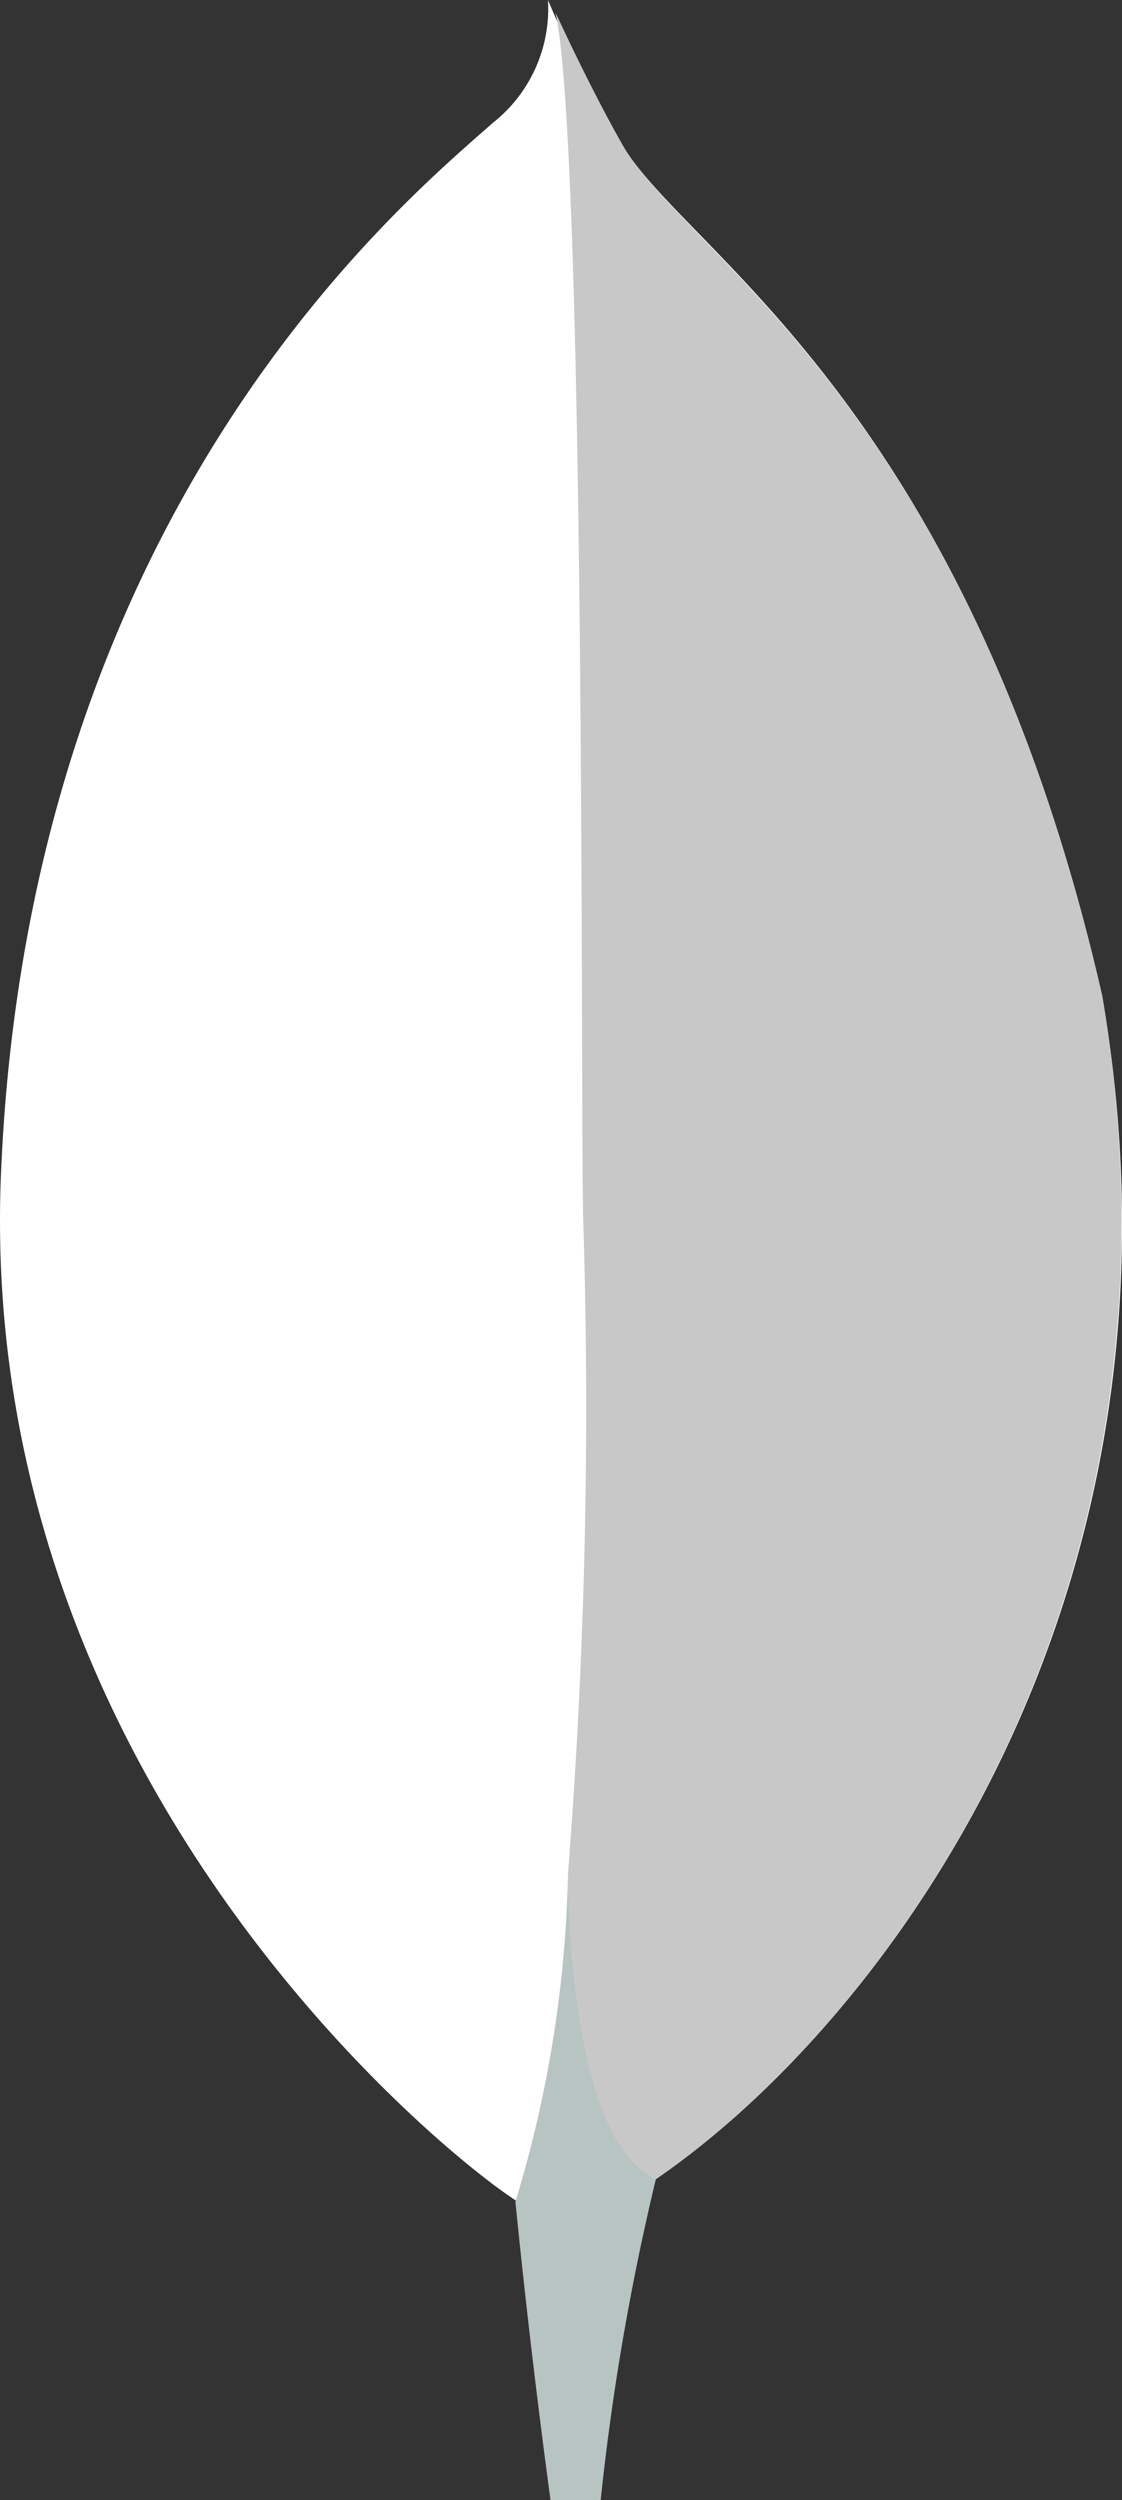 <svg xmlns="http://www.w3.org/2000/svg" width="17.566" height="39.139" viewBox="0 0 17.566 39.139">
  <rect x="0" y="0" width="17.566" height="39.139" fill="#333333" stroke="none"/>
  <g id="Group_1305" data-name="Group 1305" transform="translate(0)">
    <path id="Path_13417" data-name="Path 13417" d="M17.3,15.585c-2.081-9.108-6.36-11.542-7.459-13.23A16.8,16.8,0,0,1,8.625,0a2.277,2.277,0,0,1-.864,1.924C6.388,3.141.538,7.93.067,18.255-.4,27.873,7.134,33.84,8.154,34.468a2.168,2.168,0,0,0,2.159-.353c3.612-2.473,8.6-9.147,6.988-18.529" transform="translate(-0.046)" fill="#fff"/>
    <path id="Path_13418" data-name="Path 13418" d="M21.424,74.7a18.9,18.9,0,0,1-.824,5.143q.235,2.34.55,4.672h.785a38.781,38.781,0,0,1,.864-5.025C21.778,78.979,21.464,76.781,21.424,74.7Z" transform="translate(-12.531 -45.375)" fill="#b8c4c2"/>
    <path id="Path_13419" data-name="Path 13419" d="M23.77,34.418h0c-1.021-.471-1.335-2.709-1.374-4.789a93.51,93.51,0,0,0,.236-10.285C22.593,17.538,22.671,2.659,22.2.5c.2.432.667,1.413,1.1,2.159,1.1,1.727,5.378,4.122,7.459,13.23,1.57,9.383-3.337,16.017-6.988,18.529Z" transform="translate(-13.503 -0.304)" fill="#c8c8c8"/>
  </g>
</svg>
